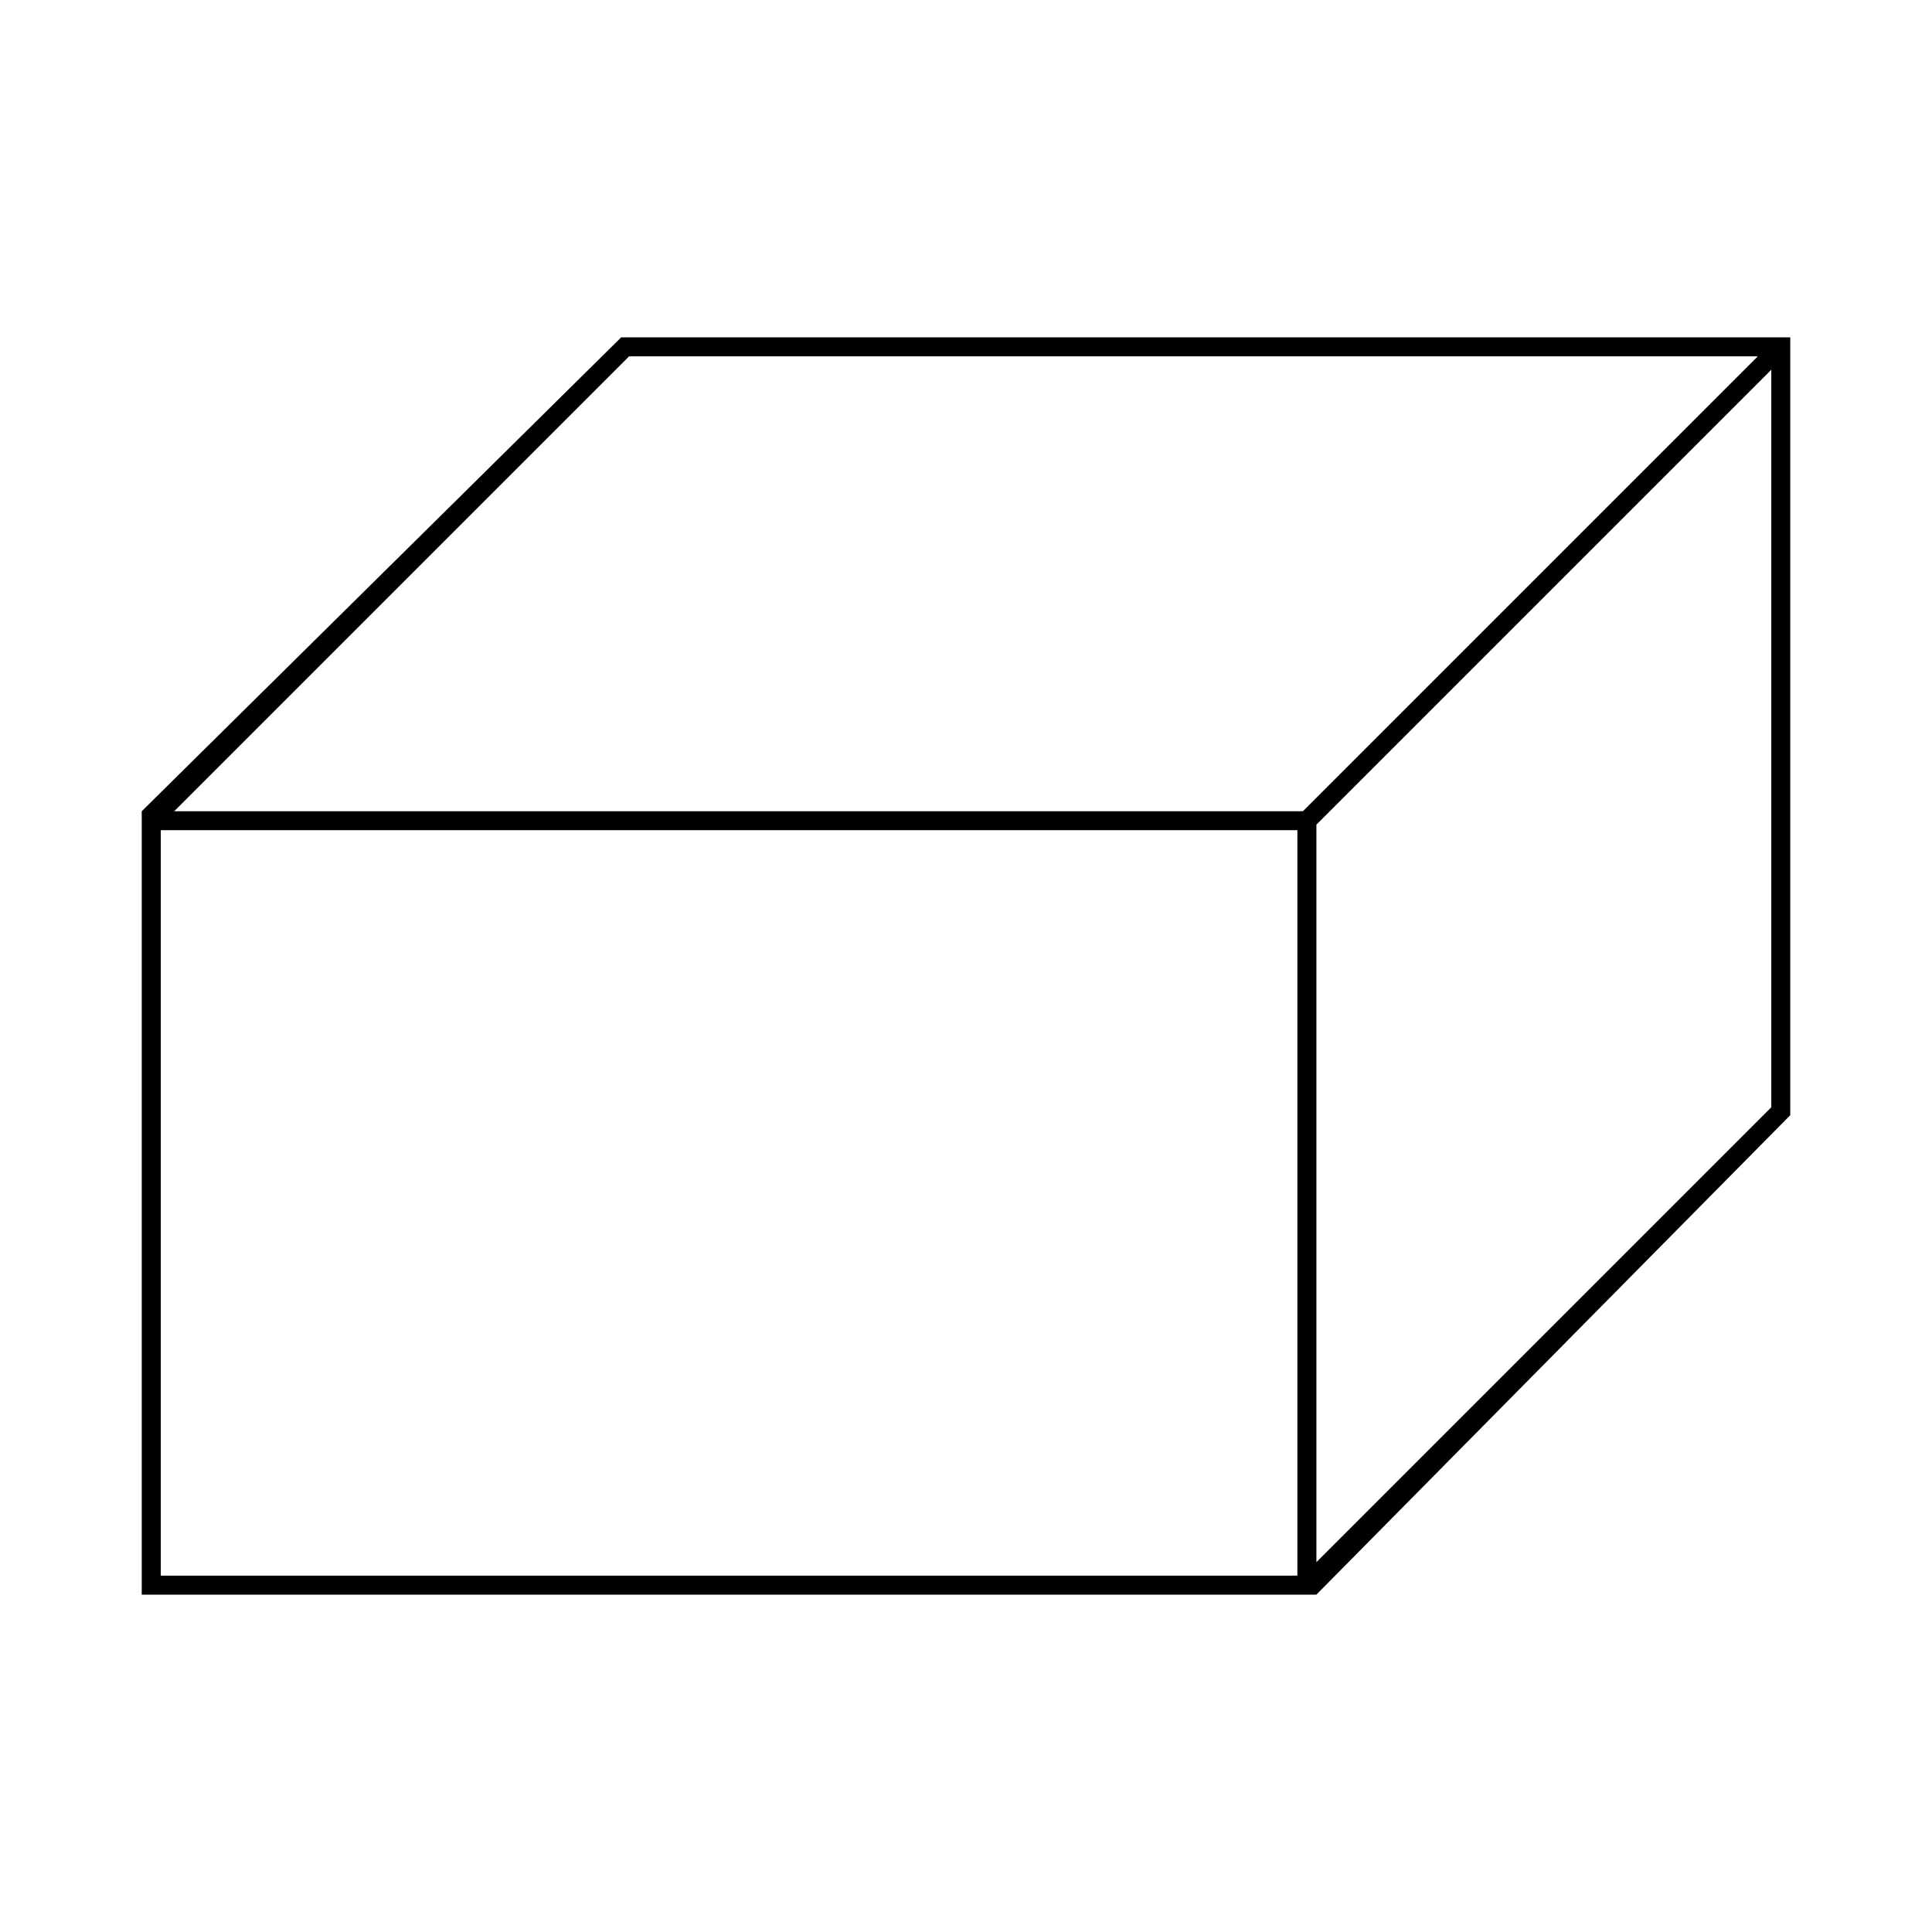 <?xml version="1.0" encoding="UTF-8"?>
<!-- Uploaded to: ICON Repo, www.svgrepo.com, Generator: ICON Repo Mixer Tools -->
<svg fill="#000000" width="800px" height="800px" version="1.1" viewBox="144 144 512 512" xmlns="http://www.w3.org/2000/svg">
 <path d="m618.44 233.4h-309.82l-127.06 125.59v207.61h311.29l125.59-127.06zm-307.73 5.035h299.13l-120.55 120.55h-299.13zm177.11 323.12h-301.21v-197.54h301.21zm5.039-3.562v-195.45l120.55-120.55v195.45z"/>
</svg>